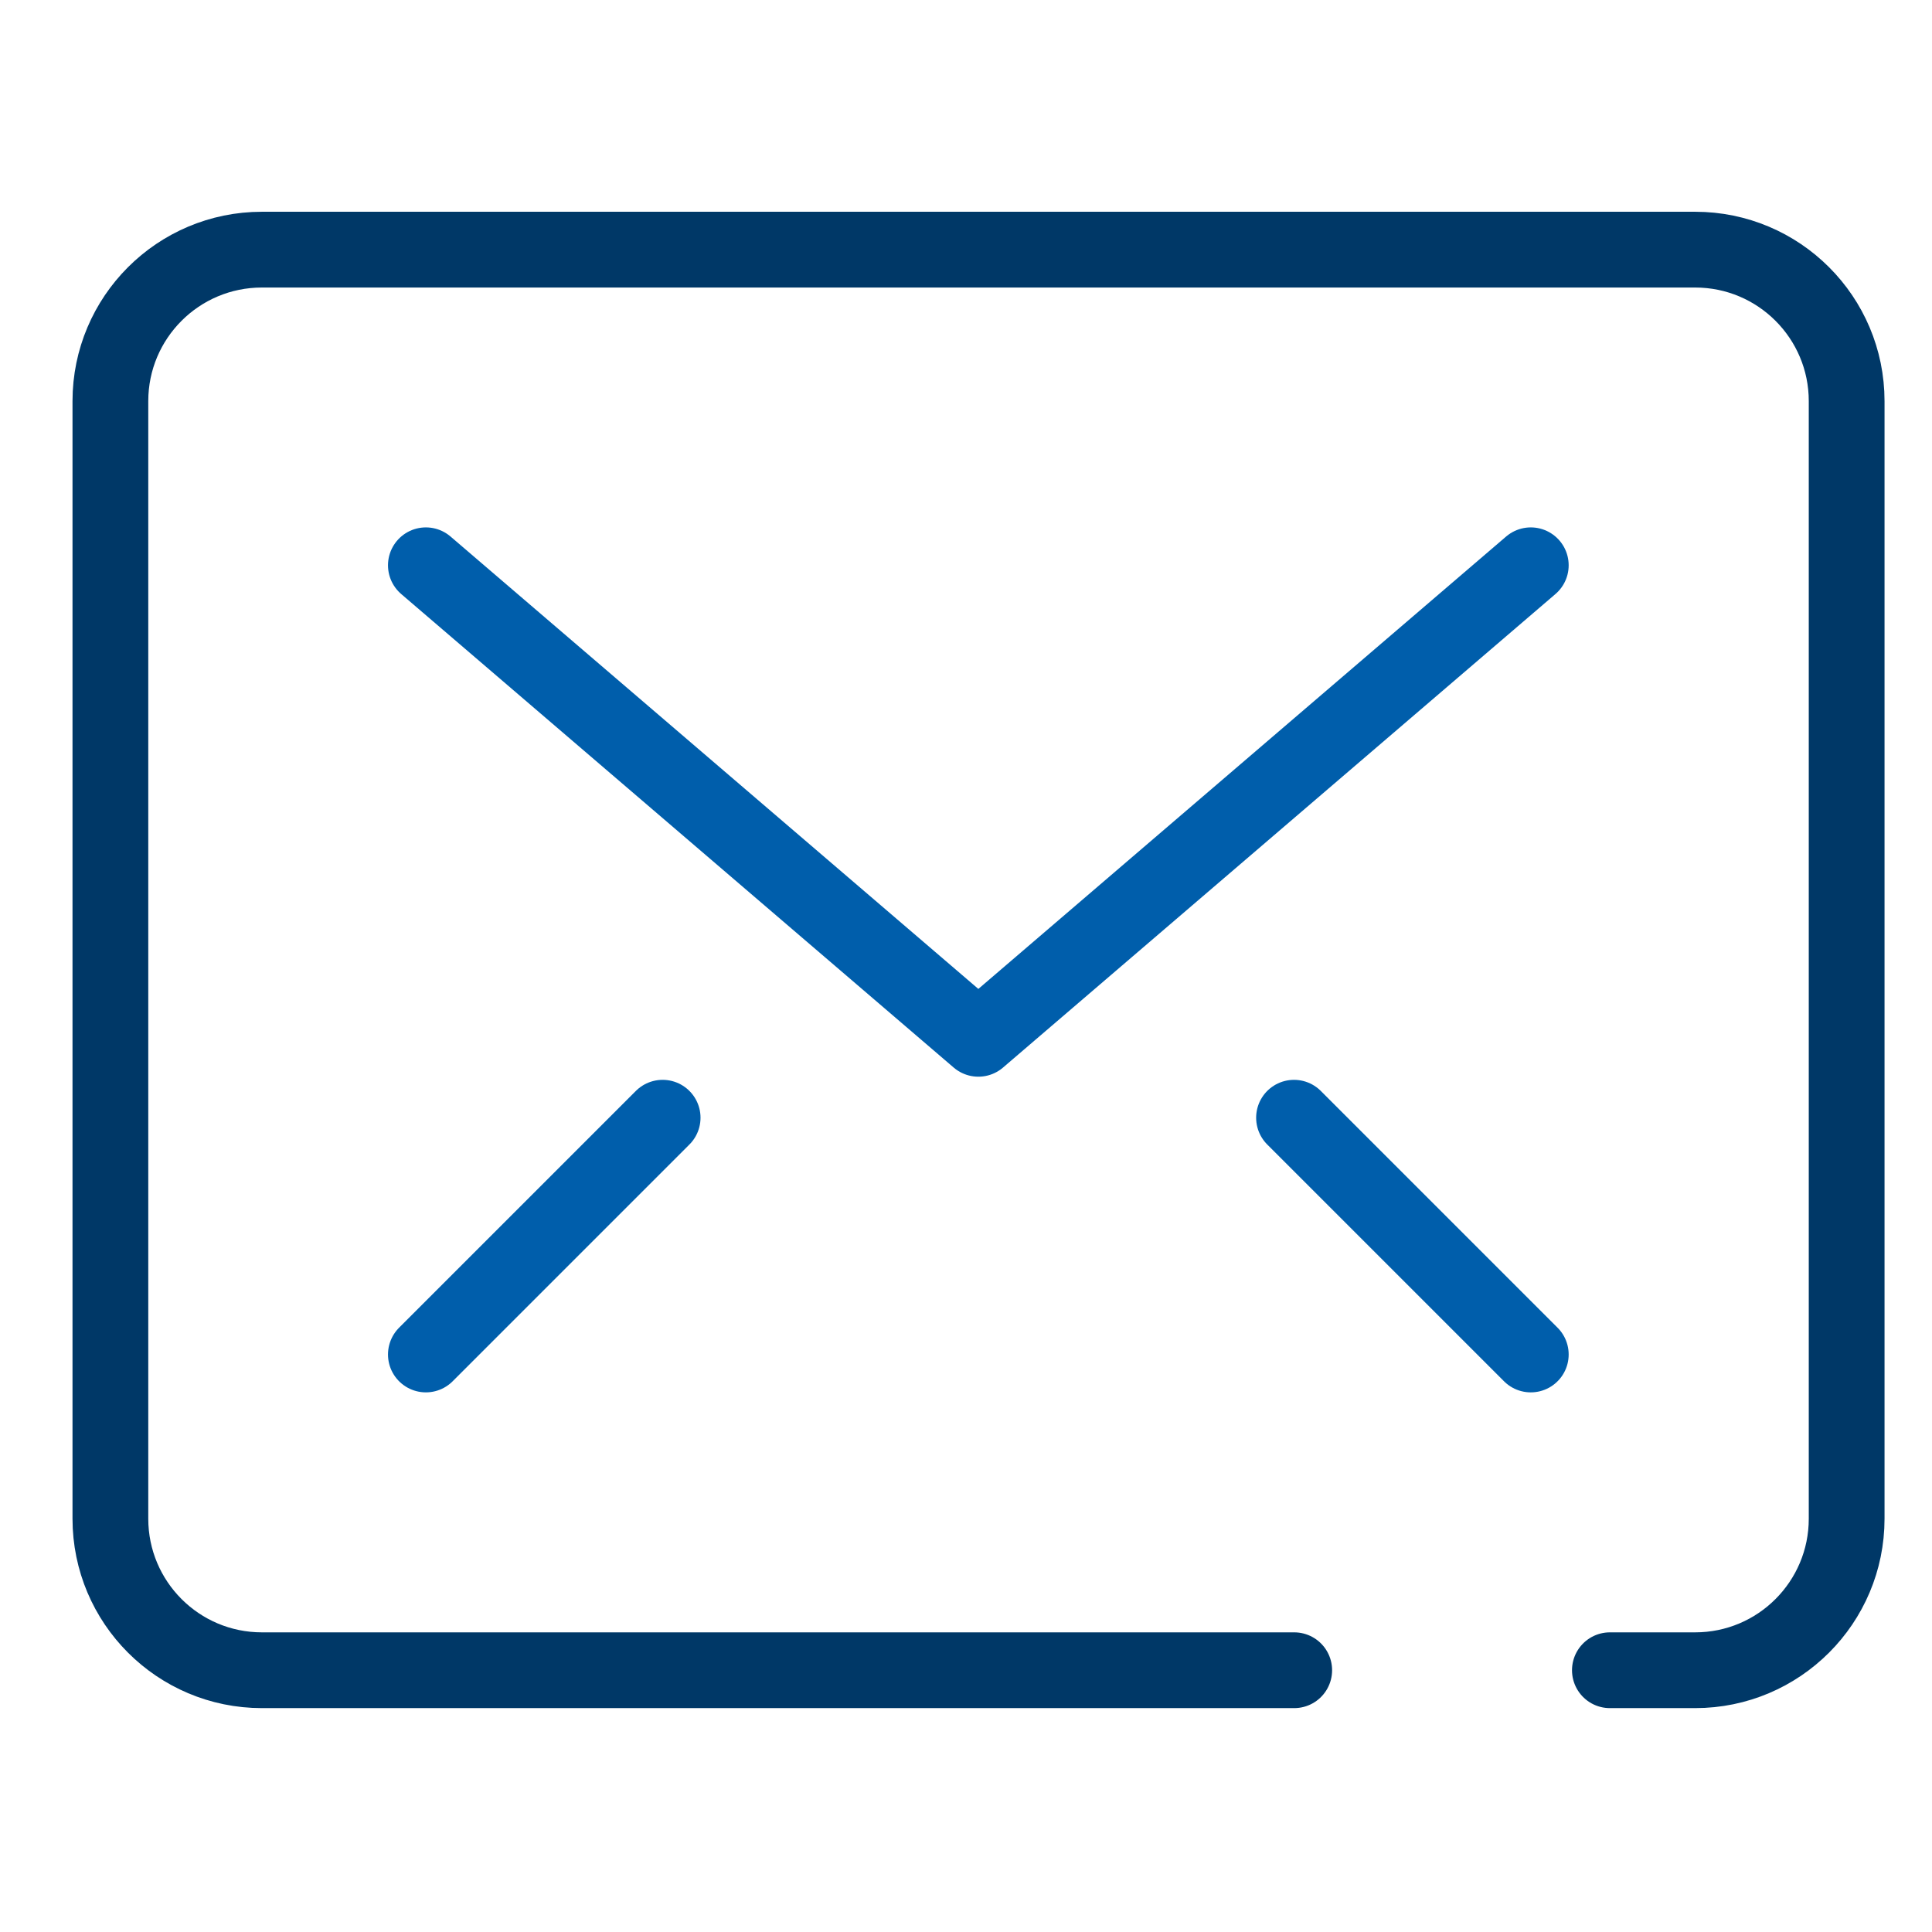 <svg width="51" height="51" viewBox="0 0 51 51" fill="none" xmlns="http://www.w3.org/2000/svg">
<path d="M34.164 44.09H6.913C4.705 44.09 2.914 42.299 2.914 40.09V10.589C2.914 8.38 4.705 6.59 6.913 6.59H44.748C46.957 6.59 48.747 8.38 48.747 10.589V40.09C48.747 42.299 46.957 44.09 44.748 44.09H42.497" stroke="#003867" stroke-width="2" stroke-linecap="round" stroke-linejoin="round"/>
<path d="M11.242 35.755L17.492 29.505M34.159 29.505L40.409 35.755M11.242 14.922L25.826 27.422L40.409 14.922" stroke="#005EAB" stroke-width="2" stroke-linecap="round" stroke-linejoin="round"/>
</svg>

